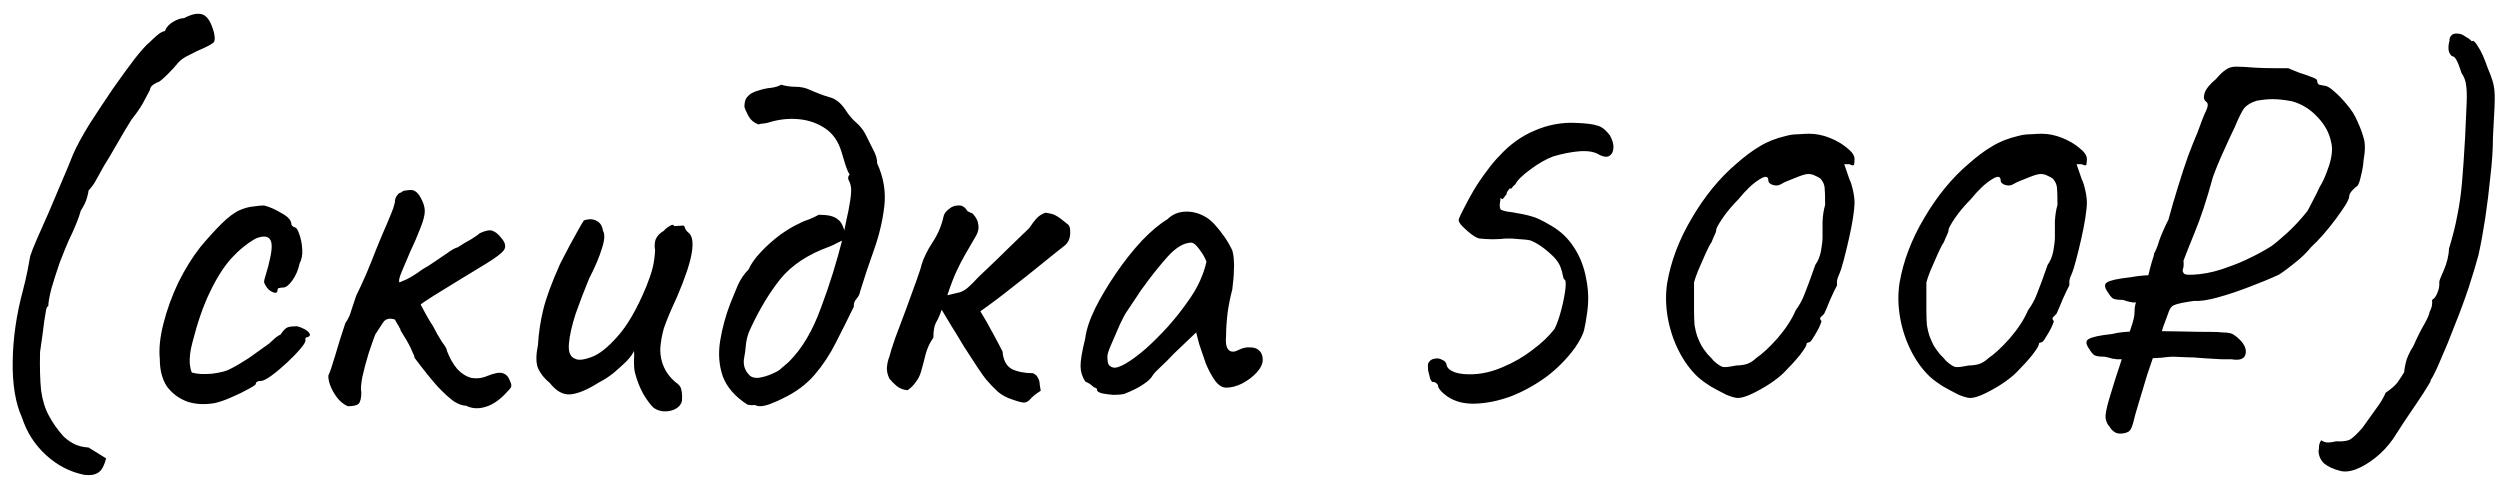 <?xml version="1.0" encoding="UTF-8"?> <svg xmlns="http://www.w3.org/2000/svg" width="159" height="31" viewBox="0 0 159 31" fill="none"> <path d="M5.369 30.201C4.472 30.026 3.663 29.61 2.94 28.954C2.218 28.298 1.704 27.499 1.398 26.558C0.982 25.639 0.785 24.446 0.807 22.98C0.829 21.492 1.048 19.983 1.463 18.451C1.573 18.035 1.671 17.608 1.759 17.171C1.846 16.733 1.901 16.438 1.923 16.285C1.989 16.066 2.131 15.705 2.35 15.201C2.568 14.698 2.82 14.129 3.105 13.495C3.389 12.838 3.663 12.193 3.925 11.558C4.21 10.902 4.45 10.322 4.647 9.818C4.888 9.271 5.238 8.626 5.698 7.882C6.179 7.138 6.671 6.394 7.175 5.65C7.7 4.906 8.17 4.26 8.586 3.713C9.024 3.166 9.33 2.827 9.505 2.696C9.614 2.586 9.768 2.444 9.965 2.269C10.162 2.094 10.336 1.996 10.49 1.974C10.577 1.733 10.752 1.536 11.015 1.383C11.277 1.23 11.507 1.153 11.704 1.153C12.207 0.891 12.601 0.814 12.886 0.923C13.192 1.033 13.433 1.416 13.608 2.072C13.674 2.379 13.674 2.576 13.608 2.663C13.564 2.751 13.323 2.893 12.886 3.09C12.667 3.177 12.393 3.309 12.065 3.484C11.737 3.637 11.496 3.801 11.343 3.976C11.146 4.217 10.927 4.457 10.687 4.698C10.446 4.939 10.26 5.103 10.129 5.19C9.735 5.344 9.538 5.519 9.538 5.716C9.538 5.716 9.439 5.902 9.242 6.274C9.067 6.646 8.772 7.094 8.356 7.619C8.094 8.035 7.787 8.549 7.437 9.162C7.087 9.775 6.814 10.234 6.617 10.54C6.42 10.891 6.256 11.186 6.124 11.427C6.015 11.646 5.851 11.875 5.632 12.116C5.632 12.182 5.599 12.335 5.533 12.575C5.468 12.816 5.337 13.09 5.14 13.396C5.008 13.877 4.746 14.523 4.352 15.333C4.199 15.683 4.013 16.142 3.794 16.711C3.597 17.28 3.422 17.827 3.269 18.352C3.137 18.878 3.072 19.25 3.072 19.468C3.028 19.468 2.984 19.534 2.94 19.665C2.919 19.775 2.875 20.037 2.809 20.453C2.765 20.847 2.678 21.492 2.547 22.39C2.525 23.374 2.547 24.184 2.612 24.818C2.7 25.453 2.864 25.989 3.105 26.427C3.345 26.886 3.663 27.335 4.056 27.772C4.297 27.991 4.538 28.155 4.779 28.265C5.019 28.374 5.304 28.44 5.632 28.462L6.748 29.151C6.617 29.654 6.442 29.961 6.223 30.07C6.026 30.201 5.741 30.245 5.369 30.201ZM13.643 25.639C13.009 25.748 12.429 25.715 11.904 25.541C11.379 25.343 10.952 25.026 10.623 24.589C10.317 24.129 10.164 23.549 10.164 22.849C10.098 22.193 10.175 21.438 10.394 20.584C10.613 19.709 10.93 18.834 11.346 17.958C11.783 17.083 12.254 16.328 12.757 15.694C13.195 15.168 13.632 14.687 14.07 14.249C14.508 13.812 14.901 13.516 15.252 13.363C15.558 13.232 15.842 13.155 16.105 13.133C16.389 13.09 16.619 13.068 16.794 13.068C17.144 13.155 17.516 13.319 17.91 13.56C18.326 13.779 18.534 14.02 18.534 14.282C18.534 14.282 18.556 14.315 18.599 14.381C18.665 14.425 18.698 14.446 18.698 14.446C18.829 14.446 18.939 14.589 19.026 14.873C19.136 15.158 19.201 15.486 19.223 15.858C19.245 16.208 19.19 16.503 19.059 16.744C18.971 17.16 18.818 17.521 18.599 17.827C18.381 18.134 18.184 18.287 18.009 18.287C17.921 18.287 17.834 18.298 17.746 18.32C17.68 18.32 17.648 18.374 17.648 18.484C17.648 18.593 17.582 18.637 17.451 18.615C17.341 18.593 17.221 18.527 17.09 18.418C16.958 18.287 16.86 18.134 16.794 17.958C16.794 17.849 16.838 17.663 16.925 17.401C17.013 17.138 17.101 16.799 17.188 16.383C17.319 15.77 17.308 15.376 17.155 15.201C17.002 15.004 16.707 14.993 16.269 15.168C15.722 15.475 15.197 15.902 14.694 16.449C14.212 16.996 13.764 17.707 13.348 18.582C12.932 19.436 12.56 20.508 12.232 21.799C12.101 22.302 12.046 22.74 12.068 23.112C12.111 23.484 12.166 23.68 12.232 23.702C12.538 23.79 12.954 23.812 13.479 23.768C14.004 23.702 14.387 23.604 14.628 23.473C14.978 23.298 15.372 23.068 15.809 22.783C16.247 22.477 16.63 22.203 16.958 21.963C17.068 21.897 17.199 21.788 17.352 21.635C17.505 21.481 17.669 21.361 17.845 21.273C18.02 21.011 18.173 20.858 18.304 20.814C18.435 20.77 18.632 20.748 18.895 20.748C19.07 20.792 19.234 20.858 19.387 20.945C19.54 21.033 19.639 21.12 19.683 21.208C19.748 21.295 19.715 21.372 19.584 21.438C19.497 21.438 19.442 21.471 19.42 21.536C19.42 21.58 19.42 21.602 19.42 21.602C19.464 21.689 19.365 21.875 19.125 22.16C18.906 22.422 18.621 22.718 18.271 23.046C17.921 23.374 17.582 23.659 17.254 23.899C16.947 24.118 16.729 24.228 16.597 24.228C16.378 24.228 16.269 24.293 16.269 24.424C16.269 24.468 16.105 24.578 15.777 24.753C15.47 24.928 15.109 25.103 14.694 25.278C14.3 25.453 13.95 25.573 13.643 25.639ZM22.127 25.836C21.952 25.77 21.766 25.639 21.569 25.442C21.372 25.223 21.208 24.972 21.076 24.687C20.945 24.403 20.88 24.14 20.88 23.899C20.989 23.659 21.131 23.243 21.306 22.652C21.481 22.039 21.7 21.339 21.963 20.551C22.138 20.311 22.269 20.026 22.357 19.698C22.466 19.37 22.564 19.074 22.652 18.812C22.827 18.462 23.035 18.013 23.276 17.466C23.516 16.897 23.746 16.328 23.965 15.759C24.206 15.168 24.413 14.676 24.589 14.282C24.829 13.713 24.971 13.363 25.015 13.232C25.059 13.079 25.092 12.959 25.114 12.871C25.114 12.696 25.157 12.554 25.245 12.444C25.333 12.313 25.42 12.247 25.508 12.247C25.595 12.16 25.694 12.116 25.803 12.116C25.934 12.094 26.044 12.083 26.131 12.083C26.372 12.083 26.58 12.247 26.755 12.575C26.93 12.882 27.017 13.166 27.017 13.429C27.017 13.691 26.919 14.063 26.722 14.545C26.547 15.004 26.339 15.486 26.098 15.989C25.88 16.492 25.694 16.93 25.54 17.302C25.387 17.674 25.343 17.893 25.409 17.958C25.409 17.958 25.562 17.893 25.869 17.762C26.175 17.608 26.503 17.401 26.853 17.138C27.094 17.007 27.357 16.843 27.641 16.645C27.925 16.449 28.199 16.263 28.462 16.087C28.724 15.891 28.943 15.77 29.118 15.726C29.381 15.551 29.654 15.387 29.939 15.234C30.223 15.059 30.409 14.928 30.497 14.84C30.869 14.665 31.142 14.611 31.317 14.676C31.514 14.742 31.711 14.906 31.908 15.168C32.149 15.453 32.193 15.705 32.039 15.923C31.886 16.12 31.525 16.394 30.956 16.744C30.497 17.029 29.939 17.368 29.282 17.762C28.648 18.155 28.079 18.506 27.575 18.812C27.094 19.118 26.82 19.304 26.755 19.37C26.755 19.37 26.842 19.534 27.017 19.862C27.192 20.19 27.368 20.486 27.543 20.748C27.718 21.099 27.904 21.427 28.101 21.733C28.319 22.017 28.429 22.215 28.429 22.324C28.604 22.783 28.823 23.166 29.085 23.473C29.348 23.757 29.643 23.943 29.971 24.031C30.322 24.096 30.672 24.052 31.022 23.899C31.459 23.724 31.777 23.67 31.974 23.735C32.193 23.801 32.346 23.965 32.433 24.228C32.521 24.403 32.543 24.534 32.499 24.621C32.477 24.687 32.335 24.851 32.072 25.114C31.656 25.529 31.23 25.792 30.792 25.901C30.376 26.011 29.993 25.978 29.643 25.803C29.424 25.803 29.173 25.715 28.888 25.541C28.604 25.343 28.254 25.026 27.838 24.589C27.444 24.151 26.952 23.538 26.361 22.751C26.361 22.663 26.317 22.543 26.23 22.39C26.164 22.215 26.087 22.05 26 21.897C25.912 21.722 25.803 21.536 25.672 21.339C25.54 21.12 25.475 21.011 25.475 21.011C25.475 20.945 25.453 20.891 25.409 20.847C25.387 20.781 25.343 20.705 25.278 20.617C25.234 20.53 25.179 20.431 25.114 20.322C24.764 20.212 24.512 20.278 24.359 20.519C24.206 20.759 24.041 21.011 23.866 21.273C23.757 21.558 23.615 21.963 23.44 22.488C23.287 22.991 23.155 23.484 23.046 23.965C22.958 24.446 22.936 24.775 22.98 24.95C22.98 25.3 22.926 25.541 22.816 25.672C22.707 25.781 22.477 25.836 22.127 25.836ZM41.566 25.934C41.347 25.715 41.128 25.42 40.909 25.048C40.69 24.654 40.515 24.206 40.384 23.702C40.34 23.527 40.318 23.287 40.318 22.98C40.34 22.674 40.34 22.455 40.318 22.324C40.253 22.477 40.143 22.641 39.99 22.816C39.859 22.969 39.727 23.101 39.596 23.21C39.509 23.298 39.312 23.473 39.005 23.735C38.699 23.976 38.393 24.173 38.086 24.326C37.364 24.786 36.763 25.037 36.281 25.081C35.822 25.125 35.384 24.884 34.968 24.359C34.618 24.074 34.367 23.757 34.213 23.407C34.082 23.057 34.082 22.576 34.213 21.963C34.257 21.197 34.367 20.453 34.541 19.731C34.717 18.987 35.078 18.002 35.625 16.777C36.084 15.88 36.434 15.223 36.675 14.807C36.916 14.37 37.069 14.107 37.135 14.02C37.463 13.91 37.736 13.921 37.955 14.053C38.174 14.162 38.305 14.37 38.349 14.676C38.48 14.895 38.458 15.267 38.283 15.792C38.13 16.317 37.857 16.963 37.463 17.729C37.156 18.473 36.872 19.217 36.609 19.961C36.369 20.705 36.226 21.339 36.183 21.864C36.139 22.39 36.27 22.707 36.577 22.816C36.773 22.926 37.113 22.893 37.594 22.718C38.097 22.543 38.655 22.105 39.268 21.405C39.903 20.705 40.515 19.643 41.106 18.221C41.281 17.783 41.412 17.401 41.5 17.072C41.587 16.722 41.642 16.339 41.664 15.923C41.62 15.661 41.631 15.431 41.697 15.234C41.784 15.015 41.959 14.829 42.222 14.676C42.31 14.567 42.43 14.468 42.583 14.381C42.736 14.271 42.835 14.271 42.879 14.381L43.404 14.348C43.491 14.326 43.546 14.381 43.568 14.512C43.611 14.621 43.688 14.72 43.797 14.807C44.038 15.004 44.104 15.431 43.995 16.087C43.885 16.744 43.579 17.663 43.075 18.845C42.66 19.742 42.375 20.42 42.222 20.88C42.091 21.339 42.014 21.788 41.992 22.225C41.992 22.619 42.069 22.991 42.222 23.341C42.375 23.692 42.616 24.009 42.944 24.293C43.185 24.446 43.316 24.621 43.338 24.818C43.382 25.015 43.393 25.245 43.371 25.508C43.327 25.705 43.196 25.869 42.977 26C42.78 26.109 42.55 26.164 42.288 26.164C42.025 26.164 41.784 26.087 41.566 25.934ZM48.134 25.803C48.046 25.759 47.948 25.748 47.839 25.77C47.751 25.77 47.653 25.759 47.543 25.737C46.755 25.234 46.23 24.632 45.968 23.932C45.727 23.232 45.672 22.477 45.804 21.667C45.935 20.858 46.154 20.059 46.46 19.271C46.613 18.899 46.766 18.527 46.919 18.155C47.095 17.762 47.324 17.422 47.609 17.138C47.762 16.788 48.025 16.416 48.397 16.022C48.769 15.628 49.173 15.267 49.611 14.939C50.071 14.611 50.475 14.37 50.825 14.217C51.022 14.107 51.23 14.02 51.449 13.954C51.668 13.867 51.876 13.768 52.073 13.659C52.357 13.659 52.598 13.681 52.795 13.724C52.992 13.768 53.156 13.845 53.287 13.954C53.418 14.042 53.528 14.195 53.615 14.414C53.703 14.611 53.769 14.873 53.812 15.201C53.681 15.245 53.506 15.322 53.287 15.431C53.09 15.54 52.904 15.628 52.729 15.694C51.394 16.175 50.366 16.853 49.644 17.729C48.944 18.604 48.309 19.654 47.74 20.88C47.587 21.186 47.489 21.514 47.445 21.864C47.423 22.193 47.379 22.521 47.313 22.849C47.27 23.221 47.368 23.538 47.609 23.801C47.74 23.976 47.948 24.052 48.232 24.031C48.539 23.987 48.834 23.899 49.119 23.768C49.425 23.637 49.622 23.516 49.709 23.407C49.797 23.341 49.874 23.276 49.939 23.21C50.027 23.144 50.114 23.068 50.202 22.98C51.011 22.171 51.679 21.044 52.204 19.6C52.751 18.155 53.221 16.645 53.615 15.07C53.659 14.851 53.725 14.523 53.812 14.085C53.922 13.626 54.009 13.177 54.075 12.74C54.141 12.302 54.151 11.996 54.108 11.821C54.086 11.689 54.042 11.569 53.976 11.46C53.911 11.328 53.933 11.208 54.042 11.098C53.955 10.989 53.856 10.759 53.747 10.409C53.637 10.059 53.561 9.807 53.517 9.654C53.32 8.998 52.981 8.506 52.499 8.177C52.018 7.849 51.471 7.652 50.858 7.586C50.246 7.521 49.633 7.576 49.02 7.751C48.889 7.794 48.758 7.827 48.626 7.849C48.495 7.849 48.364 7.871 48.232 7.915C47.948 7.805 47.74 7.63 47.609 7.39C47.477 7.149 47.39 6.952 47.346 6.799C47.346 6.58 47.379 6.405 47.445 6.274C47.532 6.142 47.642 6.033 47.773 5.945C47.926 5.858 48.09 5.792 48.265 5.748C48.528 5.661 48.79 5.606 49.053 5.584C49.337 5.541 49.545 5.475 49.677 5.387C49.983 5.475 50.289 5.519 50.596 5.519C50.924 5.519 51.23 5.584 51.515 5.716C51.952 5.913 52.357 6.066 52.729 6.175C53.123 6.263 53.473 6.536 53.779 6.996C53.955 7.28 54.162 7.532 54.403 7.751C54.666 7.969 54.874 8.221 55.027 8.506C55.136 8.724 55.289 9.031 55.486 9.425C55.705 9.818 55.803 10.136 55.782 10.376C56.197 11.274 56.351 12.193 56.241 13.133C56.132 14.053 55.913 14.972 55.585 15.891C55.257 16.81 54.961 17.696 54.699 18.549C54.677 18.702 54.6 18.856 54.469 19.009C54.337 19.162 54.283 19.326 54.305 19.501C53.933 20.267 53.55 21.033 53.156 21.799C52.784 22.543 52.335 23.221 51.81 23.834C51.285 24.446 50.607 24.95 49.775 25.343C49.622 25.431 49.348 25.551 48.955 25.705C48.583 25.836 48.309 25.869 48.134 25.803ZM64.386 25.409C64.036 25.3 63.73 25.136 63.467 24.917C63.205 24.676 62.953 24.414 62.712 24.129C62.603 23.998 62.417 23.735 62.154 23.341C61.892 22.948 61.607 22.51 61.301 22.029C61.016 21.547 60.743 21.099 60.48 20.683C60.218 20.245 60.021 19.917 59.889 19.698C59.78 20.026 59.66 20.3 59.528 20.519C59.419 20.715 59.364 21.033 59.364 21.471C59.145 21.777 58.981 22.127 58.872 22.521C58.784 22.893 58.686 23.265 58.577 23.637C58.511 23.878 58.401 24.096 58.248 24.293C58.117 24.49 57.942 24.665 57.723 24.818C57.461 24.797 57.231 24.709 57.034 24.556C56.859 24.403 56.706 24.25 56.574 24.096C56.443 23.834 56.388 23.582 56.41 23.341C56.432 23.101 56.487 22.871 56.574 22.652C56.618 22.455 56.738 22.072 56.935 21.503C57.154 20.934 57.384 20.322 57.625 19.665C57.865 18.987 58.084 18.385 58.281 17.86C58.478 17.313 58.587 16.974 58.609 16.843C58.741 16.405 58.97 15.934 59.299 15.431C59.649 14.906 59.889 14.337 60.021 13.724C60.064 13.571 60.174 13.429 60.349 13.298C60.524 13.144 60.721 13.068 60.94 13.068C61.18 13.046 61.377 13.166 61.531 13.429C61.574 13.451 61.64 13.484 61.727 13.527C61.815 13.549 61.881 13.593 61.924 13.659C62.099 13.856 62.198 14.063 62.22 14.282C62.264 14.501 62.22 14.731 62.089 14.972C61.804 15.475 61.563 15.891 61.366 16.219C61.191 16.525 61.016 16.864 60.841 17.236C60.666 17.608 60.469 18.123 60.25 18.779C60.622 18.692 60.896 18.626 61.071 18.582C61.246 18.516 61.41 18.418 61.563 18.287C61.738 18.134 61.968 17.904 62.253 17.597C62.362 17.488 62.581 17.28 62.909 16.974C63.259 16.645 63.62 16.295 63.992 15.923C64.386 15.551 64.725 15.223 65.01 14.939C65.316 14.654 65.48 14.49 65.502 14.446C65.633 14.249 65.765 14.074 65.896 13.921C66.049 13.746 66.246 13.615 66.487 13.527C66.815 13.571 67.045 13.637 67.176 13.724C67.307 13.79 67.559 13.976 67.931 14.282C68.04 14.37 68.084 14.578 68.062 14.906C68.04 15.212 67.92 15.453 67.701 15.628C67.307 15.934 66.815 16.328 66.224 16.81C65.633 17.291 64.999 17.794 64.32 18.32C63.664 18.845 63.008 19.337 62.351 19.797C62.657 20.3 62.931 20.781 63.172 21.241C63.412 21.678 63.609 22.05 63.762 22.357C63.806 22.904 64.003 23.276 64.353 23.473C64.725 23.648 65.174 23.735 65.699 23.735C65.874 23.823 65.983 23.932 66.027 24.064C66.093 24.173 66.126 24.304 66.126 24.457C66.148 24.589 66.169 24.72 66.191 24.851C65.885 25.048 65.666 25.223 65.535 25.376C65.425 25.508 65.294 25.584 65.141 25.606C65.01 25.606 64.758 25.541 64.386 25.409ZM71.513 25.048C71.338 25.092 71.108 25.114 70.824 25.114C70.54 25.092 70.288 25.059 70.069 25.015C69.872 24.95 69.774 24.884 69.774 24.818C69.774 24.709 69.719 24.654 69.609 24.654C69.609 24.654 69.555 24.61 69.445 24.523C69.358 24.436 69.216 24.348 69.019 24.26C68.822 23.954 68.723 23.626 68.723 23.276C68.723 22.904 68.822 22.324 69.019 21.536C69.084 20.989 69.292 20.355 69.642 19.632C70.014 18.888 70.463 18.134 70.988 17.368C71.513 16.602 72.06 15.912 72.629 15.3C73.22 14.687 73.756 14.239 74.237 13.954C74.544 13.648 74.916 13.484 75.353 13.462C75.791 13.44 76.207 13.538 76.601 13.757C76.82 13.867 77.038 14.042 77.257 14.282C77.476 14.523 77.684 14.786 77.881 15.07C78.078 15.354 78.242 15.639 78.373 15.923C78.439 16.164 78.472 16.383 78.472 16.58C78.493 16.755 78.493 16.974 78.472 17.236C78.472 17.499 78.439 17.893 78.373 18.418C78.264 18.812 78.165 19.293 78.078 19.862C78.012 20.431 77.979 20.923 77.979 21.339C77.936 21.755 77.979 22.05 78.111 22.225C78.264 22.4 78.483 22.411 78.767 22.258C79.03 22.127 79.281 22.072 79.522 22.094C79.763 22.094 79.949 22.16 80.08 22.291C80.233 22.422 80.31 22.619 80.31 22.882C80.31 23.144 80.178 23.418 79.916 23.702C79.675 23.965 79.369 24.195 78.997 24.392C78.647 24.567 78.308 24.654 77.979 24.654C77.739 24.654 77.509 24.512 77.29 24.228C77.071 23.921 76.874 23.56 76.699 23.144C76.546 22.707 76.404 22.291 76.272 21.897L76.076 21.142L74.664 22.488C74.38 22.794 74.095 23.079 73.811 23.341C73.548 23.582 73.384 23.757 73.319 23.866C73.209 24.064 73.001 24.26 72.695 24.457C72.41 24.654 72.016 24.851 71.513 25.048ZM71.612 23.112C71.984 22.893 72.41 22.576 72.892 22.16C73.373 21.722 73.844 21.252 74.303 20.748C74.763 20.223 75.146 19.742 75.452 19.304C75.824 18.801 76.108 18.33 76.305 17.893C76.502 17.455 76.644 17.039 76.732 16.645C76.644 16.405 76.502 16.153 76.305 15.891C76.108 15.606 75.933 15.453 75.78 15.431C75.299 15.431 74.784 15.737 74.237 16.35C73.712 16.941 73.198 17.587 72.695 18.287C72.607 18.396 72.487 18.571 72.334 18.812C72.181 19.052 72.027 19.282 71.874 19.501C71.743 19.698 71.655 19.829 71.612 19.895C71.546 19.983 71.415 20.234 71.218 20.65C71.043 21.044 70.868 21.449 70.693 21.864C70.518 22.258 70.43 22.521 70.43 22.652C70.43 22.783 70.441 22.926 70.463 23.079C70.507 23.232 70.616 23.33 70.791 23.374C70.966 23.418 71.24 23.33 71.612 23.112ZM92.046 25.212C91.652 24.928 91.455 24.687 91.455 24.49C91.367 24.359 91.269 24.293 91.159 24.293C91.094 24.315 91.028 24.25 90.962 24.096C90.919 23.943 90.875 23.768 90.831 23.571C90.809 23.352 90.809 23.199 90.831 23.112C90.919 22.936 91.05 22.838 91.225 22.816C91.4 22.772 91.564 22.794 91.717 22.882C91.892 22.948 91.991 23.068 92.013 23.243C92.056 23.418 92.221 23.56 92.505 23.67C92.811 23.779 93.205 23.823 93.687 23.801C94.299 23.779 94.934 23.626 95.59 23.341C96.269 23.057 96.892 22.696 97.461 22.258C98.052 21.821 98.523 21.372 98.873 20.913C99.026 20.606 99.168 20.201 99.299 19.698C99.431 19.195 99.518 18.746 99.562 18.352C99.606 17.958 99.573 17.762 99.463 17.762C99.463 17.762 99.442 17.685 99.398 17.532C99.376 17.379 99.332 17.215 99.267 17.039C99.157 16.711 98.906 16.383 98.512 16.055C98.118 15.705 97.735 15.453 97.363 15.3C97.21 15.256 96.925 15.223 96.51 15.201C96.116 15.158 95.755 15.158 95.426 15.201C95.076 15.223 94.759 15.223 94.475 15.201C94.212 15.18 94.081 15.168 94.081 15.168C93.971 15.147 93.807 15.059 93.588 14.906C93.391 14.753 93.205 14.589 93.03 14.414C92.855 14.239 92.768 14.096 92.768 13.987C92.811 13.834 92.921 13.593 93.096 13.265C93.271 12.915 93.479 12.532 93.719 12.116C93.982 11.678 94.256 11.274 94.54 10.902C94.825 10.508 95.098 10.18 95.361 9.917C96.017 9.195 96.761 8.659 97.593 8.309C98.446 7.937 99.321 7.772 100.218 7.816C100.853 7.838 101.302 7.893 101.564 7.98C101.849 8.046 102.122 8.254 102.385 8.604C102.56 8.91 102.636 9.184 102.614 9.425C102.593 9.665 102.505 9.829 102.352 9.917C102.199 10.004 101.991 9.983 101.728 9.851C101.422 9.654 100.995 9.578 100.448 9.621C99.923 9.665 99.365 9.775 98.774 9.95C98.315 10.125 97.822 10.409 97.297 10.803C96.794 11.175 96.488 11.481 96.378 11.722C96.291 11.788 96.225 11.853 96.181 11.919C96.159 11.985 96.105 12.007 96.017 11.985C96.017 11.985 95.984 12.028 95.919 12.116C95.853 12.182 95.82 12.258 95.82 12.346C95.711 12.477 95.634 12.575 95.59 12.641C95.569 12.685 95.514 12.663 95.426 12.575C95.426 12.575 95.426 12.608 95.426 12.674C95.426 12.74 95.415 12.816 95.394 12.904C95.372 13.057 95.383 13.188 95.426 13.298C95.492 13.385 95.733 13.451 96.148 13.495C96.695 13.582 97.111 13.67 97.396 13.757C97.68 13.823 98.096 14.02 98.643 14.348C99.256 14.698 99.748 15.168 100.12 15.759C100.492 16.328 100.744 16.974 100.875 17.696C101.028 18.418 101.05 19.151 100.941 19.895C100.875 20.376 100.809 20.748 100.744 21.011C100.678 21.273 100.492 21.635 100.186 22.094C99.682 22.794 99.07 23.418 98.347 23.965C97.625 24.49 96.871 24.906 96.083 25.212C95.295 25.497 94.54 25.65 93.818 25.672C93.118 25.694 92.527 25.541 92.046 25.212ZM110.531 25.311C110.378 25.311 110.137 25.245 109.809 25.114C109.503 24.961 109.175 24.786 108.824 24.589C108.474 24.37 108.19 24.162 107.971 23.965C107.49 23.506 107.085 22.948 106.757 22.291C106.428 21.635 106.199 20.934 106.067 20.19C105.936 19.424 105.925 18.692 106.034 17.991C106.275 16.591 106.8 15.212 107.61 13.856C108.42 12.477 109.35 11.339 110.4 10.442C110.969 9.939 111.483 9.556 111.943 9.293C112.402 9.009 112.96 8.79 113.617 8.637C113.857 8.571 114.12 8.538 114.404 8.538C114.689 8.516 114.908 8.506 115.061 8.506C115.498 8.506 115.936 8.593 116.374 8.768C116.811 8.943 117.183 9.162 117.49 9.425C117.796 9.665 117.949 9.895 117.949 10.114C117.949 10.267 117.938 10.387 117.916 10.475C117.894 10.54 117.796 10.53 117.621 10.442H117.293L117.621 11.394C117.708 11.569 117.785 11.81 117.851 12.116C117.916 12.4 117.949 12.663 117.949 12.904C117.949 13.101 117.916 13.418 117.851 13.856C117.785 14.271 117.697 14.72 117.588 15.201C117.479 15.683 117.369 16.131 117.26 16.547C117.15 16.963 117.052 17.269 116.964 17.466C116.899 17.597 116.855 17.729 116.833 17.86C116.833 17.969 116.833 18.068 116.833 18.155C116.746 18.309 116.603 18.604 116.406 19.042C116.231 19.479 116.1 19.786 116.013 19.961C115.925 20.048 115.848 20.125 115.783 20.19C115.739 20.256 115.761 20.333 115.848 20.42C115.848 20.464 115.794 20.606 115.684 20.847C115.575 21.066 115.455 21.273 115.323 21.471C115.214 21.667 115.126 21.766 115.061 21.766C115.061 21.766 115.028 21.777 114.962 21.799C114.918 21.799 114.897 21.831 114.897 21.897C114.897 21.985 114.754 22.215 114.47 22.586C114.185 22.936 113.846 23.308 113.452 23.702C113.234 23.921 112.927 24.162 112.533 24.424C112.161 24.665 111.789 24.873 111.417 25.048C111.045 25.223 110.75 25.311 110.531 25.311ZM110.433 23.243C110.673 23.243 110.903 23.21 111.122 23.144C111.341 23.057 111.527 22.936 111.68 22.783C112.074 22.521 112.533 22.094 113.059 21.503C113.584 20.891 113.967 20.3 114.207 19.731C114.448 19.403 114.634 19.064 114.765 18.713C114.918 18.341 115.148 17.718 115.455 16.843C115.63 16.602 115.75 16.306 115.816 15.956C115.881 15.606 115.914 15.311 115.914 15.07C115.914 14.829 115.914 14.501 115.914 14.085C115.936 13.67 115.991 13.319 116.078 13.035C116.078 12.466 116.067 12.094 116.045 11.919C116.024 11.722 115.936 11.536 115.783 11.361C115.695 11.295 115.575 11.23 115.422 11.164C115.29 11.098 115.148 11.066 114.995 11.066C114.842 11.066 114.557 11.153 114.142 11.328C113.726 11.481 113.431 11.613 113.255 11.722C113.102 11.81 112.927 11.821 112.73 11.755C112.555 11.689 112.468 11.602 112.468 11.492C112.468 11.186 112.271 11.164 111.877 11.427C111.483 11.667 111.045 12.083 110.564 12.674C110.17 13.068 109.831 13.473 109.546 13.888C109.284 14.282 109.153 14.523 109.153 14.611C109.153 14.698 109.12 14.807 109.054 14.939C108.989 15.07 108.923 15.223 108.857 15.398C108.748 15.551 108.617 15.803 108.463 16.153C108.31 16.503 108.157 16.853 108.004 17.203C107.873 17.532 107.785 17.783 107.741 17.958C107.741 18.046 107.741 18.287 107.741 18.68C107.741 19.052 107.741 19.403 107.741 19.731C107.741 20.103 107.752 20.42 107.774 20.683C107.818 20.945 107.873 21.175 107.938 21.372C108.004 21.547 108.091 21.744 108.201 21.963C108.288 22.116 108.42 22.302 108.595 22.521C108.792 22.718 108.923 22.86 108.989 22.948C109.229 23.166 109.426 23.298 109.579 23.341C109.732 23.363 110.017 23.33 110.433 23.243ZM125.308 25.311C125.155 25.311 124.914 25.245 124.586 25.114C124.279 24.961 123.951 24.786 123.601 24.589C123.251 24.37 122.966 24.162 122.748 23.965C122.266 23.506 121.861 22.948 121.533 22.291C121.205 21.635 120.975 20.934 120.844 20.19C120.713 19.424 120.702 18.692 120.811 17.991C121.052 16.591 121.577 15.212 122.387 13.856C123.196 12.477 124.126 11.339 125.176 10.442C125.745 9.939 126.26 9.556 126.719 9.293C127.179 9.009 127.737 8.79 128.393 8.637C128.634 8.571 128.896 8.538 129.181 8.538C129.465 8.516 129.684 8.506 129.837 8.506C130.275 8.506 130.713 8.593 131.15 8.768C131.588 8.943 131.96 9.162 132.266 9.425C132.573 9.665 132.726 9.895 132.726 10.114C132.726 10.267 132.715 10.387 132.693 10.475C132.671 10.54 132.573 10.53 132.397 10.442H132.069L132.397 11.394C132.485 11.569 132.562 11.81 132.627 12.116C132.693 12.4 132.726 12.663 132.726 12.904C132.726 13.101 132.693 13.418 132.627 13.856C132.562 14.271 132.474 14.72 132.365 15.201C132.255 15.683 132.146 16.131 132.036 16.547C131.927 16.963 131.829 17.269 131.741 17.466C131.675 17.597 131.632 17.729 131.61 17.86C131.61 17.969 131.61 18.068 131.61 18.155C131.522 18.309 131.38 18.604 131.183 19.042C131.008 19.479 130.877 19.786 130.789 19.961C130.702 20.048 130.625 20.125 130.559 20.19C130.516 20.256 130.538 20.333 130.625 20.42C130.625 20.464 130.57 20.606 130.461 20.847C130.352 21.066 130.231 21.273 130.1 21.471C129.99 21.667 129.903 21.766 129.837 21.766C129.837 21.766 129.804 21.777 129.739 21.799C129.695 21.799 129.673 21.831 129.673 21.897C129.673 21.985 129.531 22.215 129.247 22.586C128.962 22.936 128.623 23.308 128.229 23.702C128.01 23.921 127.704 24.162 127.31 24.424C126.938 24.665 126.566 24.873 126.194 25.048C125.822 25.223 125.527 25.311 125.308 25.311ZM125.209 23.243C125.45 23.243 125.68 23.21 125.899 23.144C126.117 23.057 126.303 22.936 126.457 22.783C126.85 22.521 127.31 22.094 127.835 21.503C128.36 20.891 128.743 20.3 128.984 19.731C129.225 19.403 129.411 19.064 129.542 18.713C129.695 18.341 129.925 17.718 130.231 16.843C130.406 16.602 130.527 16.306 130.592 15.956C130.658 15.606 130.691 15.311 130.691 15.07C130.691 14.829 130.691 14.501 130.691 14.085C130.713 13.67 130.767 13.319 130.855 13.035C130.855 12.466 130.844 12.094 130.822 11.919C130.8 11.722 130.713 11.536 130.559 11.361C130.472 11.295 130.352 11.23 130.198 11.164C130.067 11.098 129.925 11.066 129.772 11.066C129.618 11.066 129.334 11.153 128.918 11.328C128.503 11.481 128.207 11.613 128.032 11.722C127.879 11.81 127.704 11.821 127.507 11.755C127.332 11.689 127.244 11.602 127.244 11.492C127.244 11.186 127.047 11.164 126.654 11.427C126.26 11.667 125.822 12.083 125.341 12.674C124.947 13.068 124.608 13.473 124.323 13.888C124.061 14.282 123.929 14.523 123.929 14.611C123.929 14.698 123.896 14.807 123.831 14.939C123.765 15.07 123.699 15.223 123.634 15.398C123.524 15.551 123.393 15.803 123.24 16.153C123.087 16.503 122.934 16.853 122.78 17.203C122.649 17.532 122.562 17.783 122.518 17.958C122.518 18.046 122.518 18.287 122.518 18.68C122.518 19.052 122.518 19.403 122.518 19.731C122.518 20.103 122.529 20.42 122.551 20.683C122.594 20.945 122.649 21.175 122.715 21.372C122.78 21.547 122.868 21.744 122.977 21.963C123.065 22.116 123.196 22.302 123.371 22.521C123.568 22.718 123.699 22.86 123.765 22.948C124.006 23.166 124.203 23.298 124.356 23.341C124.509 23.363 124.794 23.33 125.209 23.243ZM134.997 22.849C134.953 22.849 134.898 22.849 134.833 22.849C134.767 22.849 134.691 22.849 134.603 22.849C134.537 22.827 134.461 22.816 134.373 22.816C134.308 22.794 134.231 22.772 134.144 22.751C134.056 22.729 133.958 22.707 133.848 22.685C133.52 22.685 133.301 22.652 133.192 22.586C133.082 22.499 132.984 22.379 132.896 22.225C132.656 21.897 132.634 21.678 132.831 21.569C133.028 21.438 133.531 21.328 134.34 21.241C134.734 21.131 135.314 21.077 136.08 21.077C136.868 21.055 137.677 21.055 138.509 21.077C139.34 21.099 140.052 21.109 140.642 21.109C140.927 21.109 141.157 21.12 141.332 21.142C141.507 21.142 141.649 21.153 141.758 21.175C141.89 21.197 141.999 21.241 142.087 21.306C142.196 21.372 142.316 21.471 142.448 21.602C142.776 21.93 142.896 22.247 142.809 22.554C142.721 22.838 142.426 22.936 141.922 22.849C141.835 22.849 141.627 22.849 141.299 22.849C140.971 22.827 140.588 22.805 140.15 22.783C139.734 22.74 139.34 22.718 138.968 22.718C138.596 22.696 138.345 22.685 138.214 22.685C138.06 22.685 137.809 22.707 137.459 22.751C137.108 22.772 136.715 22.794 136.277 22.816C135.839 22.838 135.413 22.849 134.997 22.849ZM137.885 19.271C137.535 19.271 137.207 19.271 136.901 19.271C136.616 19.25 136.375 19.238 136.179 19.238C136.047 19.238 135.883 19.238 135.686 19.238C135.489 19.217 135.27 19.162 135.03 19.074C134.701 19.074 134.483 19.042 134.373 18.976C134.264 18.888 134.165 18.768 134.078 18.615C133.837 18.287 133.815 18.068 134.012 17.958C134.209 17.827 134.712 17.718 135.522 17.63C135.85 17.565 136.255 17.521 136.736 17.499C137.218 17.455 137.732 17.433 138.279 17.433L137.885 19.271ZM134.833 27.576C134.57 27.576 134.351 27.433 134.176 27.149C134.045 27.017 133.958 26.831 133.914 26.591C133.892 26.372 133.968 25.967 134.144 25.376C134.319 24.764 134.614 23.834 135.03 22.586C135.249 21.755 135.424 21.153 135.555 20.781C135.686 20.387 135.752 20.103 135.752 19.928C135.752 19.687 135.774 19.49 135.817 19.337C135.883 19.162 135.916 18.998 135.916 18.845C136.047 18.845 136.179 18.724 136.31 18.484C136.441 18.243 136.551 17.915 136.638 17.499C136.726 17.127 136.802 16.831 136.868 16.613C136.955 16.372 136.999 16.208 136.999 16.12C137.108 15.945 137.218 15.672 137.327 15.3C137.459 14.928 137.656 14.479 137.918 13.954C138.093 13.298 138.29 12.619 138.509 11.919C138.728 11.197 138.947 10.53 139.165 9.917C139.406 9.282 139.603 8.79 139.756 8.44C139.997 7.762 140.183 7.291 140.314 7.028C140.445 6.744 140.445 6.558 140.314 6.471C140.161 6.361 140.128 6.175 140.216 5.913C140.303 5.65 140.544 5.355 140.938 5.026C141.178 4.742 141.386 4.545 141.561 4.436C141.736 4.304 141.955 4.239 142.218 4.239C142.502 4.239 142.907 4.26 143.432 4.304C143.826 4.326 144.242 4.337 144.68 4.337C145.139 4.337 145.424 4.337 145.533 4.337C145.73 4.425 145.971 4.523 146.255 4.632C146.54 4.72 146.791 4.807 147.01 4.895C147.251 4.983 147.371 5.059 147.371 5.125C147.371 5.256 147.415 5.344 147.502 5.387C147.612 5.409 147.721 5.431 147.831 5.453C147.984 5.453 148.192 5.573 148.454 5.814C148.717 6.033 148.99 6.317 149.275 6.667C149.559 6.996 149.778 7.346 149.931 7.718C150.106 8.09 150.238 8.44 150.325 8.768C150.434 9.096 150.434 9.567 150.325 10.18C150.303 10.508 150.248 10.836 150.161 11.164C150.095 11.492 150.019 11.711 149.931 11.821C149.8 11.908 149.68 12.018 149.57 12.149C149.461 12.28 149.406 12.4 149.406 12.51C149.406 12.597 149.329 12.773 149.176 13.035C149.023 13.276 148.826 13.56 148.585 13.888C148.345 14.217 148.082 14.545 147.798 14.873C147.513 15.201 147.24 15.486 146.977 15.726C146.693 16.077 146.354 16.405 145.96 16.711C145.588 17.017 145.249 17.269 144.942 17.466C144.373 17.729 143.739 17.991 143.038 18.254C142.36 18.516 141.704 18.735 141.069 18.91C140.456 19.085 139.942 19.162 139.526 19.14C138.892 19.228 138.476 19.315 138.279 19.403C138.104 19.468 137.973 19.654 137.885 19.961C137.776 20.245 137.666 20.541 137.557 20.847C137.47 21.131 137.426 21.328 137.426 21.438C137.382 21.525 137.273 21.799 137.098 22.258C136.944 22.696 136.769 23.21 136.572 23.801C136.397 24.392 136.222 24.972 136.047 25.541C135.872 26.109 135.741 26.58 135.653 26.952C135.566 27.258 135.456 27.433 135.325 27.477C135.194 27.543 135.03 27.576 134.833 27.576ZM138.903 17.401C138.99 17.488 139.329 17.499 139.92 17.433C140.511 17.368 141.146 17.203 141.824 16.941C142.262 16.788 142.699 16.602 143.137 16.383C143.596 16.164 144.034 15.923 144.45 15.661C144.669 15.508 144.997 15.234 145.435 14.84C145.872 14.446 146.31 13.976 146.747 13.429C146.813 13.319 146.922 13.112 147.076 12.805C147.251 12.477 147.404 12.171 147.535 11.886C147.732 11.58 147.929 11.131 148.126 10.54C148.323 9.928 148.367 9.425 148.257 9.031C148.148 8.462 147.863 7.937 147.404 7.455C146.944 6.952 146.397 6.613 145.763 6.438C145.281 6.35 144.877 6.306 144.548 6.306C144.242 6.306 143.903 6.339 143.531 6.405C143.181 6.514 142.918 6.667 142.743 6.864C142.59 7.061 142.382 7.477 142.119 8.112C141.966 8.418 141.747 8.888 141.463 9.523C141.178 10.136 140.938 10.716 140.741 11.263C140.347 12.707 139.953 13.899 139.559 14.84C139.187 15.759 138.957 16.339 138.87 16.58C138.892 16.821 138.881 16.996 138.837 17.105C138.793 17.193 138.815 17.291 138.903 17.401ZM148.803 29.939C148.387 29.829 148.059 29.676 147.819 29.479C147.6 29.282 147.479 29.02 147.457 28.692C147.479 28.626 147.49 28.527 147.49 28.396C147.49 28.287 147.534 28.155 147.622 28.002C147.622 28.002 147.687 28.035 147.819 28.101C147.972 28.166 148.223 28.155 148.573 28.068C149.011 28.09 149.317 28.046 149.492 27.936C149.668 27.827 149.919 27.586 150.247 27.214C150.488 26.886 150.762 26.503 151.068 26.066C151.396 25.628 151.615 25.267 151.724 24.983C152.075 24.742 152.326 24.523 152.479 24.326C152.633 24.107 152.775 23.888 152.906 23.67C152.906 23.56 152.939 23.363 153.004 23.079C153.07 22.772 153.234 22.411 153.497 21.996C153.738 21.449 153.967 20.989 154.186 20.617C154.405 20.223 154.514 19.972 154.514 19.862C154.514 19.862 154.547 19.786 154.613 19.632C154.678 19.479 154.7 19.293 154.678 19.074C154.81 19.009 154.919 18.866 155.007 18.648C155.116 18.407 155.16 18.166 155.138 17.926C155.138 17.86 155.236 17.608 155.433 17.171C155.63 16.711 155.74 16.252 155.762 15.792C156.002 15.004 156.177 14.304 156.287 13.691C156.418 13.057 156.517 12.368 156.582 11.624C156.648 10.88 156.713 9.928 156.779 8.768C156.823 7.783 156.856 7.05 156.878 6.569C156.899 6.066 156.889 5.683 156.845 5.42C156.823 5.158 156.724 4.895 156.549 4.632C156.331 3.932 156.145 3.582 155.991 3.582C155.926 3.582 155.849 3.495 155.762 3.32C155.696 3.123 155.707 2.871 155.794 2.565C155.773 2.477 155.805 2.379 155.893 2.269C155.98 2.16 156.123 2.116 156.32 2.138C156.473 2.138 156.637 2.204 156.812 2.335C157.009 2.444 157.14 2.543 157.206 2.63C157.293 2.543 157.425 2.652 157.6 2.958C157.797 3.243 158.004 3.702 158.223 4.337C158.355 4.643 158.453 4.906 158.519 5.125C158.584 5.322 158.628 5.551 158.65 5.814C158.672 6.055 158.672 6.405 158.65 6.864C158.628 7.302 158.595 7.915 158.552 8.702C158.552 9.468 158.497 10.311 158.387 11.23C158.3 12.127 158.19 13.013 158.059 13.888C157.928 14.742 157.786 15.519 157.632 16.219C157.479 16.788 157.271 17.477 157.009 18.287C156.746 19.074 156.451 19.873 156.123 20.683C155.816 21.492 155.521 22.215 155.236 22.849C154.974 23.484 154.755 23.932 154.58 24.195C154.624 24.195 154.558 24.326 154.383 24.589C154.23 24.851 154.011 25.19 153.727 25.606C153.464 26 153.19 26.405 152.906 26.821C152.622 27.258 152.381 27.63 152.184 27.936C151.856 28.396 151.484 28.79 151.068 29.118C150.652 29.446 150.247 29.687 149.854 29.84C149.46 29.993 149.11 30.026 148.803 29.939Z" fill="black"></path> </svg> 
